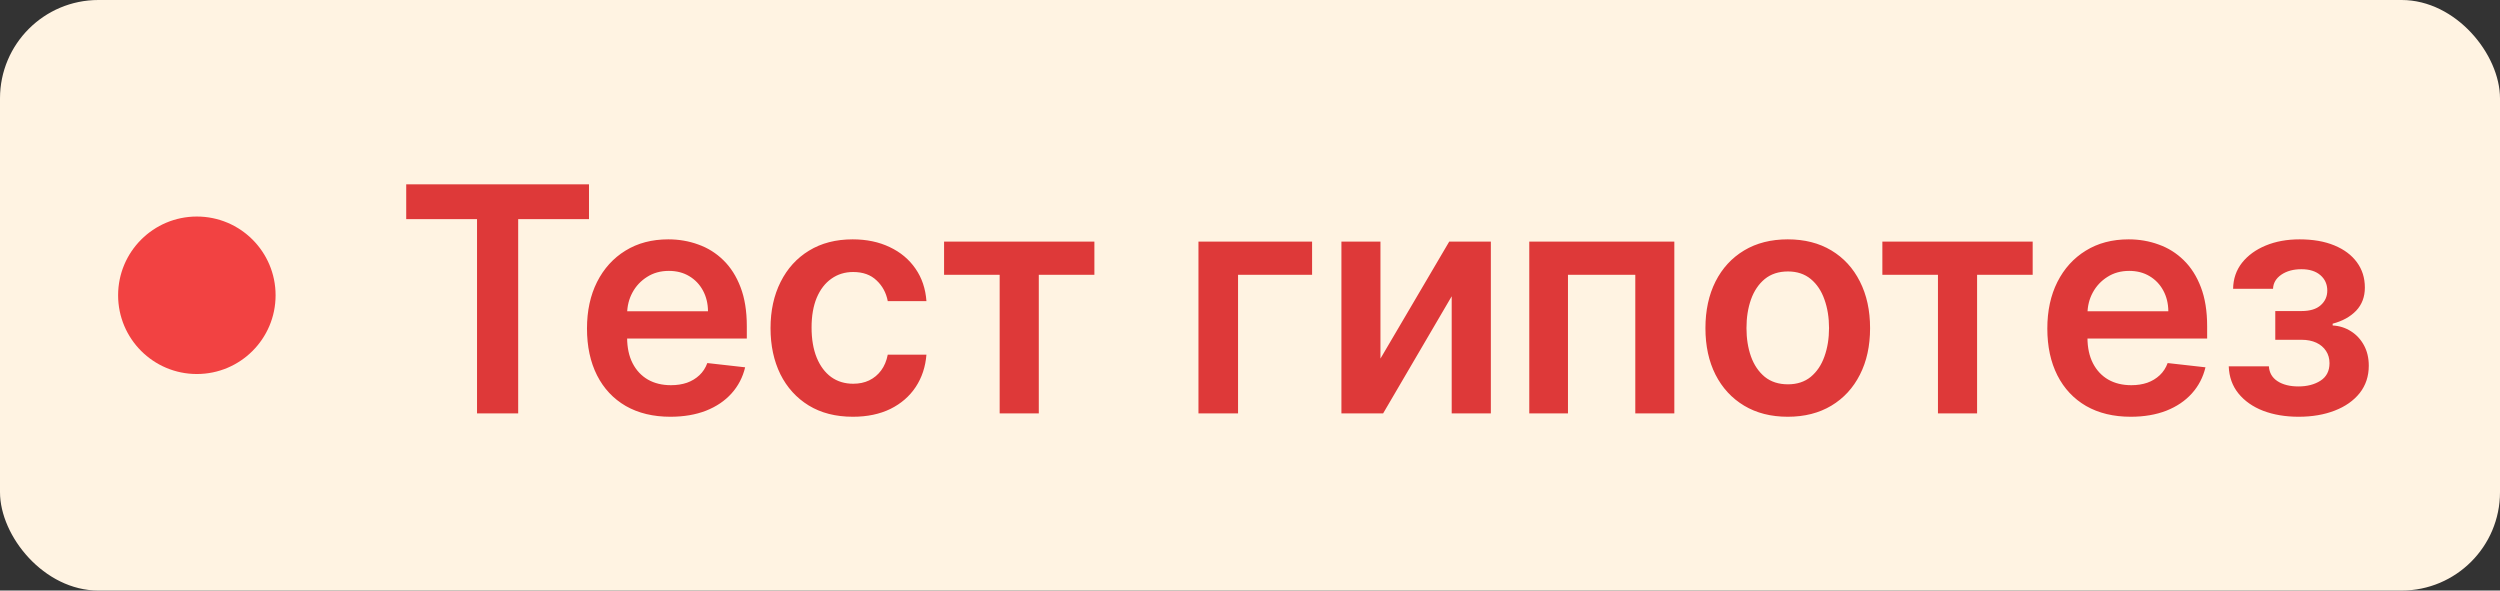 <?xml version="1.0" encoding="UTF-8"?> <svg xmlns="http://www.w3.org/2000/svg" width="127" height="30" viewBox="0 0 127 30" fill="none"><rect x="0" y="0" width="127" height="30" fill="#333333" stroke="none"/><rect width="127" height="30" rx="5" fill="#FFF3E2"></rect><circle cx="10" cy="15" r="4" fill="#F24242"></circle><path d="M20.636 11.131V9.364H29.921V11.131H26.324V21H24.233V11.131H20.636ZM34.057 21.171C33.182 21.171 32.427 20.989 31.79 20.625C31.158 20.258 30.671 19.739 30.33 19.068C29.989 18.394 29.819 17.6 29.819 16.688C29.819 15.79 29.989 15.002 30.33 14.324C30.675 13.642 31.156 13.112 31.773 12.733C32.391 12.35 33.116 12.159 33.949 12.159C34.487 12.159 34.995 12.246 35.472 12.421C35.953 12.591 36.377 12.856 36.745 13.216C37.116 13.576 37.408 14.034 37.62 14.591C37.832 15.144 37.938 15.803 37.938 16.568V17.199H30.785V15.812H35.966C35.963 15.419 35.877 15.068 35.711 14.761C35.544 14.451 35.311 14.206 35.012 14.028C34.716 13.85 34.372 13.761 33.978 13.761C33.557 13.761 33.188 13.864 32.87 14.068C32.552 14.269 32.303 14.534 32.126 14.864C31.951 15.189 31.862 15.547 31.858 15.938V17.148C31.858 17.655 31.951 18.091 32.137 18.454C32.322 18.814 32.582 19.091 32.915 19.284C33.249 19.474 33.639 19.568 34.086 19.568C34.385 19.568 34.656 19.526 34.898 19.443C35.141 19.356 35.351 19.229 35.529 19.062C35.707 18.896 35.841 18.689 35.932 18.443L37.853 18.659C37.732 19.167 37.501 19.61 37.16 19.989C36.822 20.364 36.391 20.655 35.864 20.864C35.338 21.068 34.735 21.171 34.057 21.171ZM43.325 21.171C42.454 21.171 41.706 20.979 41.081 20.597C40.459 20.214 39.98 19.686 39.643 19.011C39.31 18.333 39.143 17.553 39.143 16.671C39.143 15.784 39.313 15.002 39.654 14.324C39.995 13.642 40.476 13.112 41.098 12.733C41.723 12.35 42.461 12.159 43.313 12.159C44.022 12.159 44.649 12.29 45.194 12.551C45.743 12.809 46.181 13.174 46.507 13.648C46.833 14.117 47.018 14.667 47.063 15.296H45.098C45.018 14.875 44.829 14.525 44.529 14.244C44.234 13.96 43.838 13.818 43.342 13.818C42.922 13.818 42.552 13.932 42.234 14.159C41.916 14.383 41.668 14.704 41.49 15.125C41.315 15.546 41.228 16.049 41.228 16.636C41.228 17.231 41.315 17.742 41.49 18.171C41.664 18.595 41.908 18.922 42.223 19.153C42.541 19.381 42.914 19.494 43.342 19.494C43.645 19.494 43.916 19.438 44.154 19.324C44.397 19.206 44.599 19.038 44.762 18.818C44.925 18.599 45.037 18.331 45.098 18.017H47.063C47.014 18.634 46.833 19.182 46.518 19.659C46.204 20.133 45.776 20.504 45.234 20.773C44.692 21.038 44.056 21.171 43.325 21.171ZM47.959 13.96V12.273H55.595V13.96H52.771V21H50.783V13.96H47.959ZM66.654 12.273V13.96H62.893V21H60.882V12.273H66.654ZM70.127 18.216L73.621 12.273H75.735V21H73.746V15.051L70.263 21H68.144V12.273H70.127V18.216ZM77.687 21V12.273H85.056V21H83.073V13.96H79.653V21H77.687ZM90.818 21.171C89.966 21.171 89.227 20.983 88.602 20.608C87.977 20.233 87.492 19.708 87.148 19.034C86.807 18.36 86.636 17.572 86.636 16.671C86.636 15.769 86.807 14.979 87.148 14.301C87.492 13.623 87.977 13.097 88.602 12.722C89.227 12.347 89.966 12.159 90.818 12.159C91.67 12.159 92.409 12.347 93.034 12.722C93.659 13.097 94.142 13.623 94.483 14.301C94.828 14.979 95 15.769 95 16.671C95 17.572 94.828 18.36 94.483 19.034C94.142 19.708 93.659 20.233 93.034 20.608C92.409 20.983 91.67 21.171 90.818 21.171ZM90.829 19.523C91.291 19.523 91.678 19.396 91.989 19.142C92.299 18.884 92.53 18.54 92.682 18.108C92.837 17.676 92.915 17.195 92.915 16.665C92.915 16.131 92.837 15.648 92.682 15.216C92.53 14.78 92.299 14.434 91.989 14.176C91.678 13.919 91.291 13.79 90.829 13.79C90.356 13.79 89.962 13.919 89.648 14.176C89.337 14.434 89.104 14.78 88.949 15.216C88.797 15.648 88.721 16.131 88.721 16.665C88.721 17.195 88.797 17.676 88.949 18.108C89.104 18.54 89.337 18.884 89.648 19.142C89.962 19.396 90.356 19.523 90.829 19.523ZM95.624 13.96V12.273H103.26V13.96H100.436V21H98.448V13.96H95.624ZM108.242 21.171C107.367 21.171 106.612 20.989 105.975 20.625C105.343 20.258 104.856 19.739 104.515 19.068C104.174 18.394 104.004 17.6 104.004 16.688C104.004 15.79 104.174 15.002 104.515 14.324C104.86 13.642 105.341 13.112 105.958 12.733C106.576 12.35 107.301 12.159 108.134 12.159C108.672 12.159 109.18 12.246 109.657 12.421C110.138 12.591 110.562 12.856 110.93 13.216C111.301 13.576 111.593 14.034 111.805 14.591C112.017 15.144 112.123 15.803 112.123 16.568V17.199H104.97V15.812H110.151C110.148 15.419 110.062 15.068 109.896 14.761C109.729 14.451 109.496 14.206 109.197 14.028C108.901 13.85 108.557 13.761 108.163 13.761C107.742 13.761 107.373 13.864 107.055 14.068C106.737 14.269 106.489 14.534 106.311 14.864C106.136 15.189 106.047 15.547 106.043 15.938V17.148C106.043 17.655 106.136 18.091 106.322 18.454C106.507 18.814 106.767 19.091 107.1 19.284C107.434 19.474 107.824 19.568 108.271 19.568C108.57 19.568 108.841 19.526 109.083 19.443C109.326 19.356 109.536 19.229 109.714 19.062C109.892 18.896 110.026 18.689 110.117 18.443L112.038 18.659C111.917 19.167 111.686 19.61 111.345 19.989C111.007 20.364 110.576 20.655 110.049 20.864C109.523 21.068 108.92 21.171 108.242 21.171ZM113.22 18.608H115.26C115.279 18.934 115.425 19.186 115.697 19.364C115.97 19.542 116.324 19.631 116.76 19.631C117.203 19.631 117.576 19.534 117.879 19.341C118.186 19.144 118.339 18.847 118.339 18.449C118.339 18.214 118.281 18.008 118.163 17.829C118.046 17.648 117.881 17.508 117.669 17.409C117.457 17.311 117.207 17.261 116.919 17.261H115.584V15.801H116.919C117.347 15.801 117.671 15.703 117.891 15.506C118.114 15.309 118.226 15.061 118.226 14.761C118.226 14.439 118.108 14.178 117.874 13.977C117.642 13.777 117.322 13.676 116.913 13.676C116.504 13.676 116.163 13.769 115.891 13.954C115.622 14.14 115.481 14.379 115.47 14.671H113.442C113.449 14.163 113.601 13.722 113.896 13.347C114.195 12.972 114.597 12.68 115.101 12.472C115.608 12.263 116.18 12.159 116.817 12.159C117.499 12.159 118.088 12.261 118.584 12.466C119.08 12.671 119.463 12.956 119.731 13.324C120 13.688 120.135 14.116 120.135 14.608C120.135 15.081 119.987 15.473 119.692 15.784C119.396 16.091 118.999 16.311 118.499 16.443V16.534C118.843 16.553 119.154 16.651 119.43 16.829C119.707 17.004 119.927 17.241 120.089 17.54C120.252 17.839 120.334 18.186 120.334 18.579C120.334 19.114 120.18 19.576 119.874 19.966C119.567 20.352 119.144 20.65 118.606 20.858C118.072 21.066 117.461 21.171 116.771 21.171C116.101 21.171 115.5 21.07 114.97 20.869C114.444 20.665 114.025 20.371 113.714 19.989C113.404 19.606 113.239 19.146 113.22 18.608Z" fill="#DE3939"></path></svg> 